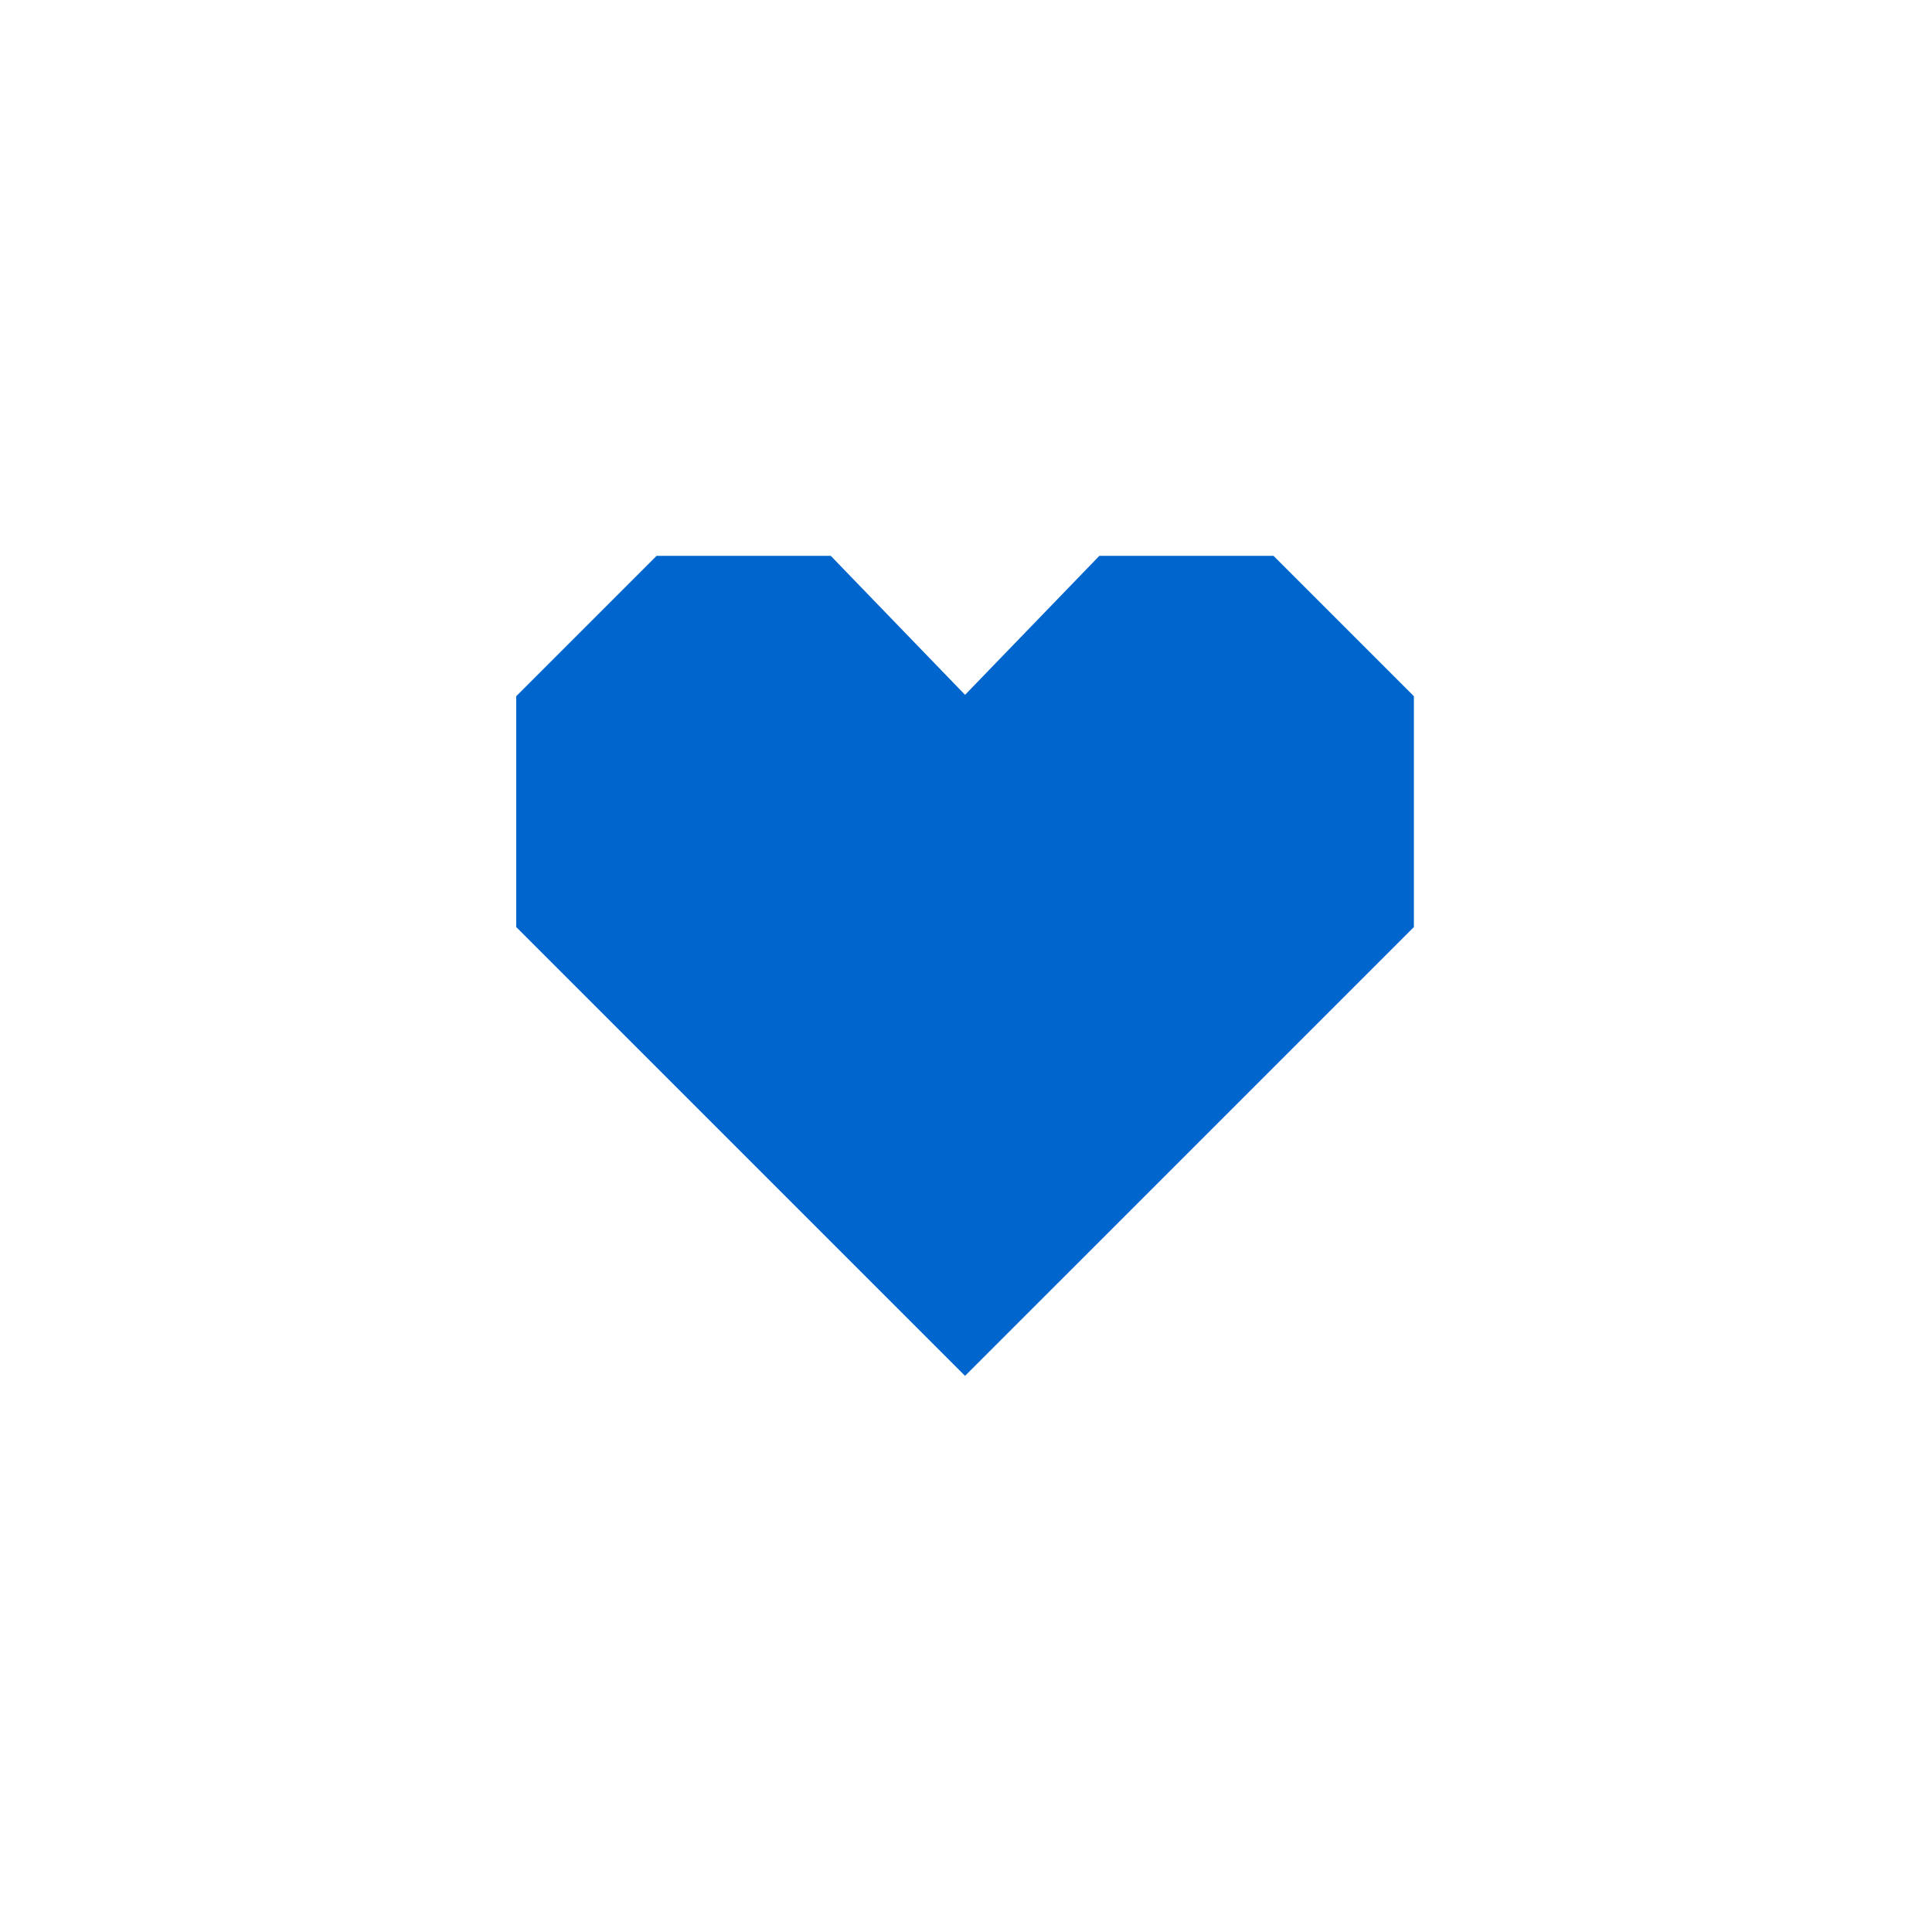 <svg xmlns="http://www.w3.org/2000/svg" width="500" height="500" viewBox="0 0 500 500"><g transform="translate(133.598,143.848)translate(116.151,106.107)rotate(0)translate(-116.151,-106.107) scale(2.588,2.588)" opacity="1"><defs class="defs"/><path transform="translate(-0.117,-3.999)" d="M0.117,41.12v-23.083l14.04,-14.038h17.413l13.43,13.902l13.431,-13.902h17.414l14.038,14.038v23.083l-44.883,44.882z" fill="#0065cd" class="fill c1"/></g></svg>